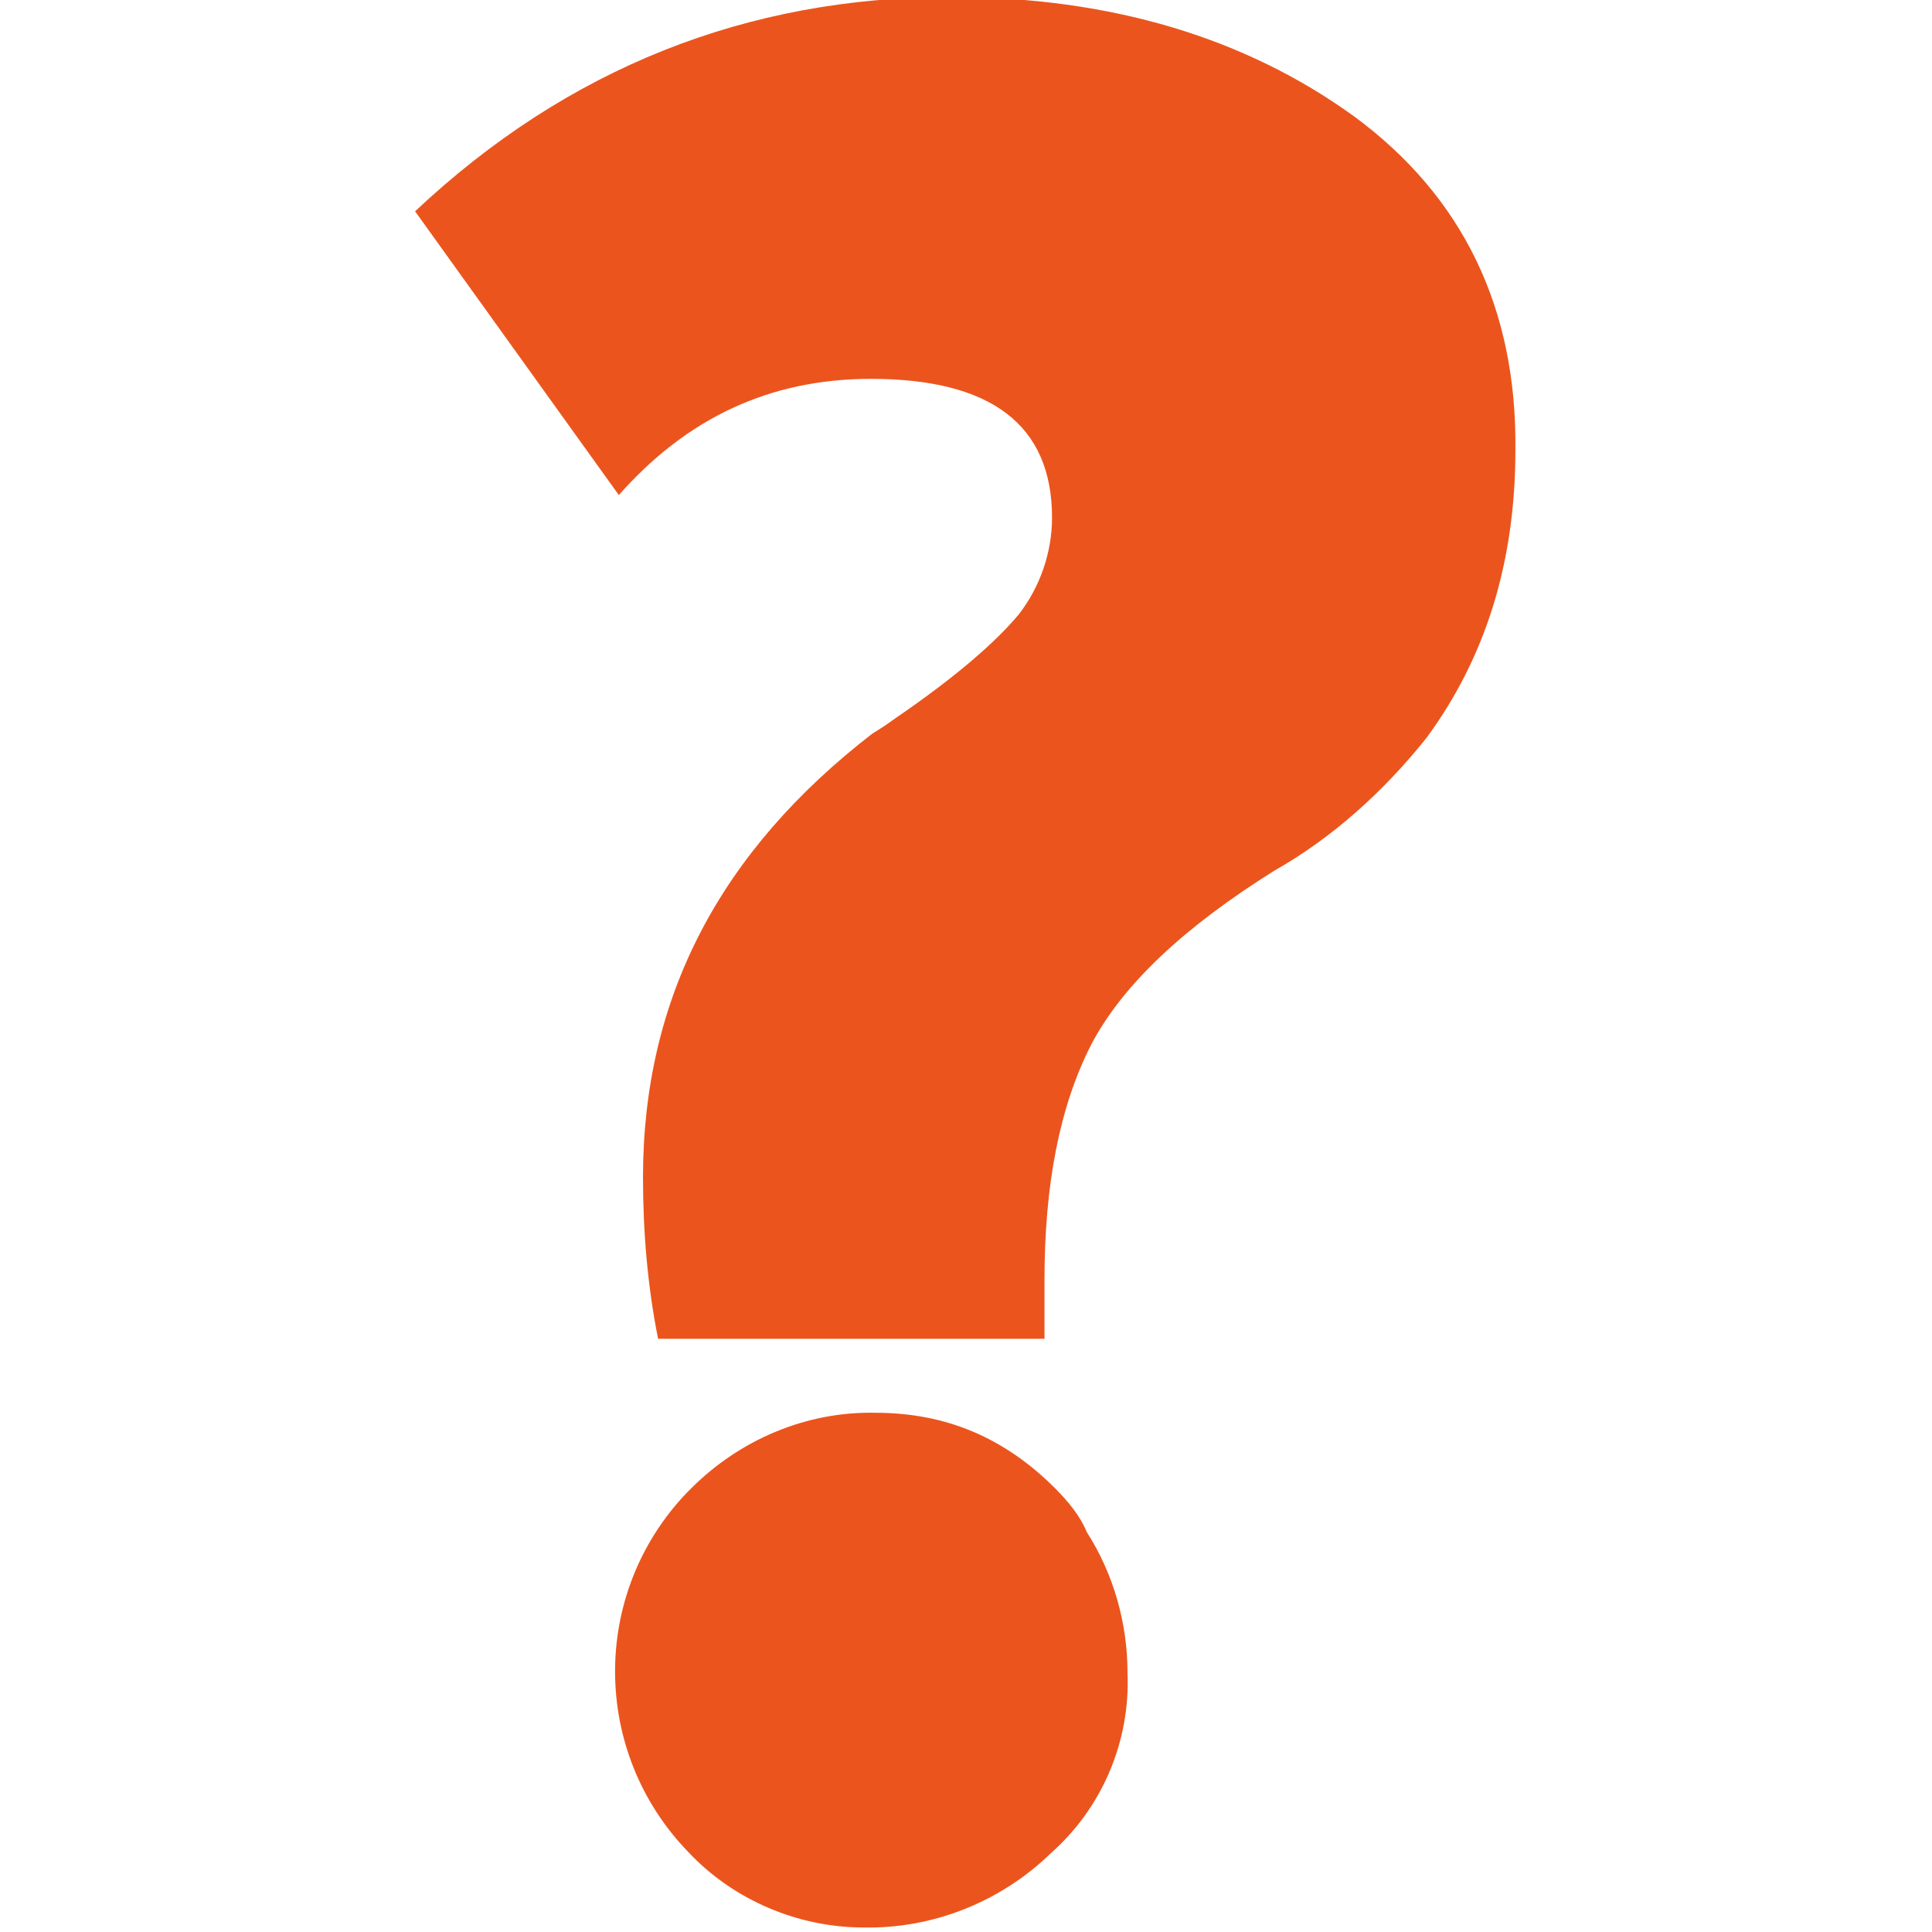<?xml version="1.0" encoding="utf-8"?>
<!-- Generator: Adobe Illustrator 22.0.1, SVG Export Plug-In . SVG Version: 6.00 Build 0)  -->
<svg version="1.1" id="Layer_1" xmlns="http://www.w3.org/2000/svg" xmlns:xlink="http://www.w3.org/1999/xlink" x="0px" y="0px"
	 width="128px" height="128px" viewBox="0 0 128 128" style="enable-background:new 0 0 128 128;" xml:space="preserve">
<g>
	<path fill="#eb551d" d="M69.9,98.6c-3.4-3.4-7.3-5-11.9-5c-4.6-0.1-9,1.8-12.2,5l-0.3,0.3c-6.4,6.7-6.3,17.2,0.1,23.8c3,3.2,7.3,5,11.6,5
		c4.6,0.1,9.1-1.7,12.4-4.9c3.4-3,5.3-7.4,5.1-12c0-3.2-0.9-6.5-2.7-9.3C71.6,100.5,70.8,99.5,69.9,98.6z"/>
	<path fill="#eb551d" d="M89.7,7.7C82.5,2.5,73.6-0.2,63-0.2C49.5-0.2,37.6,4.5,27.5,14l13.5,18.8c4.5-5.1,10-7.7,16.7-7.7c7.9,0,12,3,12,9.2
		c0,2.3-0.8,4.6-2.2,6.4c-1.5,1.8-4.1,4.1-8.2,6.9c-0.4,0.3-1,0.7-1.5,1C47.7,56.4,42.6,66.1,42.6,78c0,3.6,0.3,7.2,1,10.7h25.6
		v-3.9c0-6.3,1-11.5,3.1-15.6c2.1-4,6.2-7.8,12.1-11.5c3.9-2.2,7.3-5.3,10.1-8.8c3.9-5.3,5.9-11.6,5.9-19.1
		C100.5,20.4,96.9,13,89.7,7.7z"/>
</g>
</svg>
